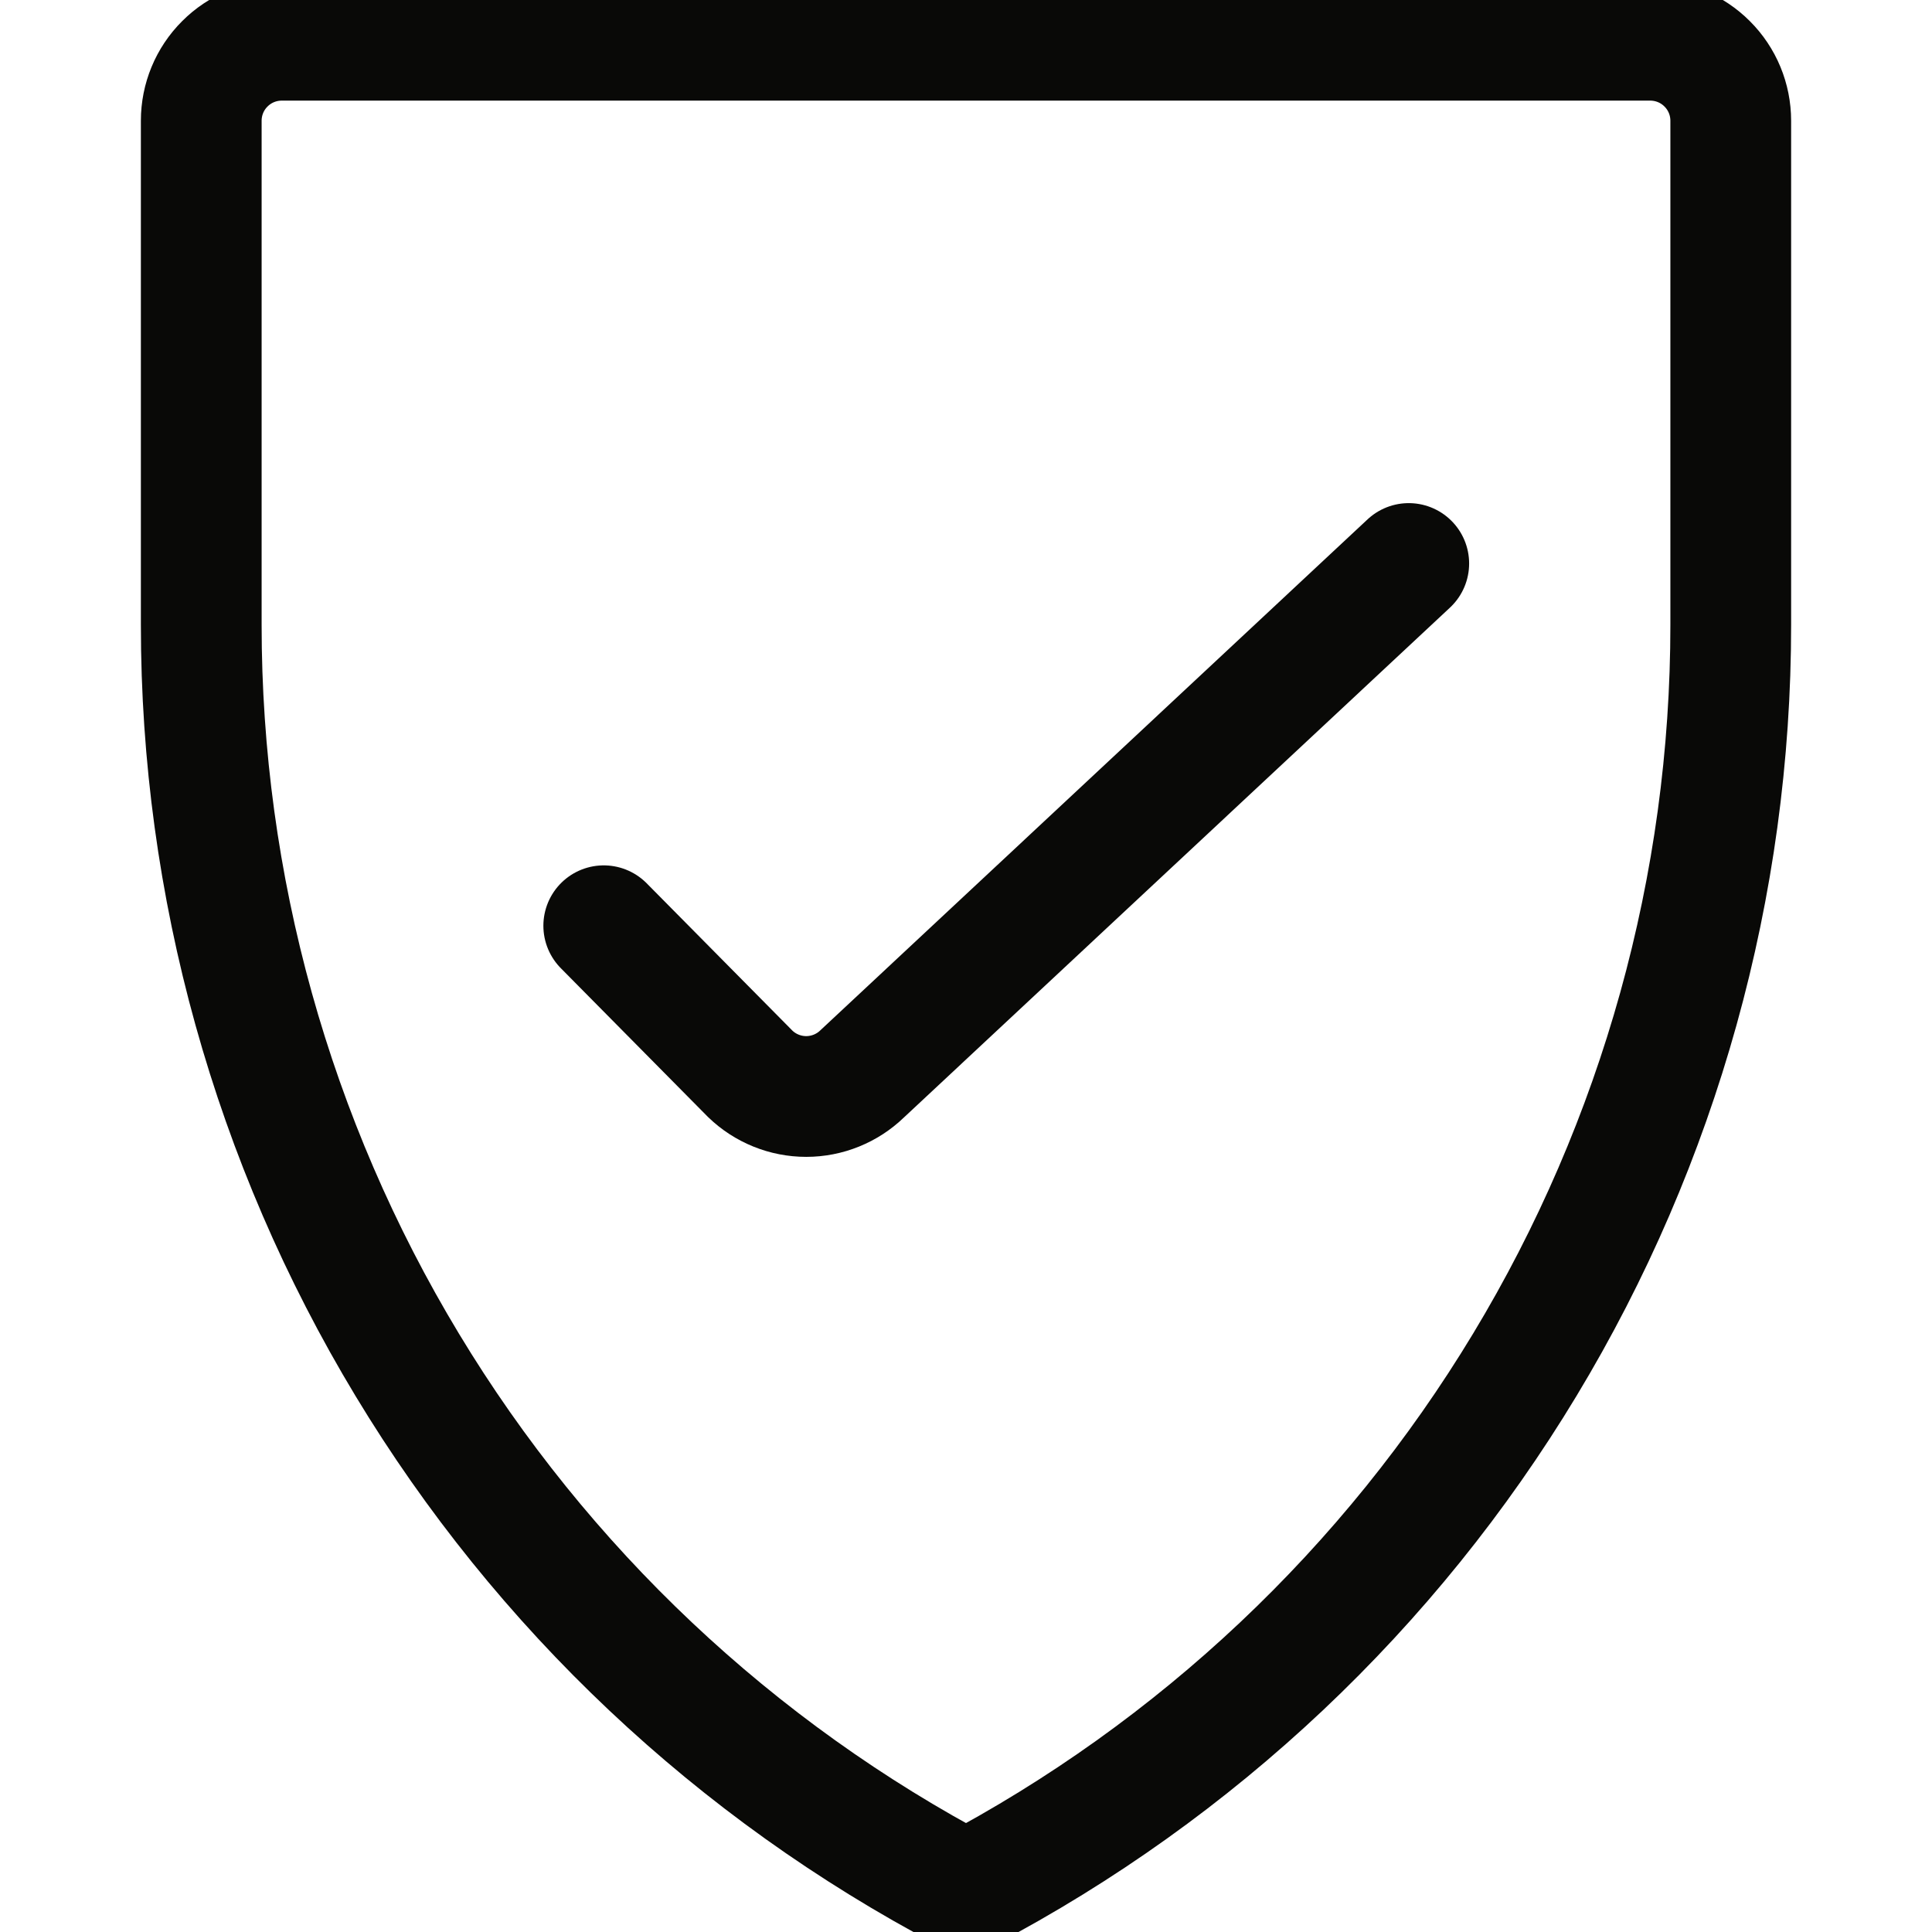 <svg width="24" height="24" viewBox="0 0 24 24" fill="none" xmlns="http://www.w3.org/2000/svg">
<g clip-path="url(#clip0_2811_54388)">
<path d="M17.5 7L10.71 13.34C10.524 13.52 10.274 13.621 10.015 13.621C9.756 13.621 9.506 13.52 9.32 13.34L7.5 11.5" stroke="#090907" stroke-width="1.5" stroke-linecap="round" stroke-linejoin="round"/>
<path d="M2.5 1.5C2.5 1.235 2.605 0.98 2.793 0.793C2.98 0.605 3.235 0.5 3.5 0.5H20.5C20.765 0.5 21.02 0.605 21.207 0.793C21.395 0.98 21.5 1.235 21.5 1.5V7.76C21.501 11 20.617 14.179 18.942 16.953C17.268 19.727 14.867 21.991 12 23.5C9.133 21.991 6.732 19.727 5.058 16.953C3.383 14.179 2.499 11 2.5 7.76V1.5Z" stroke="#090907" stroke-width="1.5" stroke-linecap="round" stroke-linejoin="round"/>
</g>
<defs>
<clipPath id="clip0_2811_54388">
<rect width="24" height="24" fill="white"/>
</clipPath>
</defs>
</svg>
